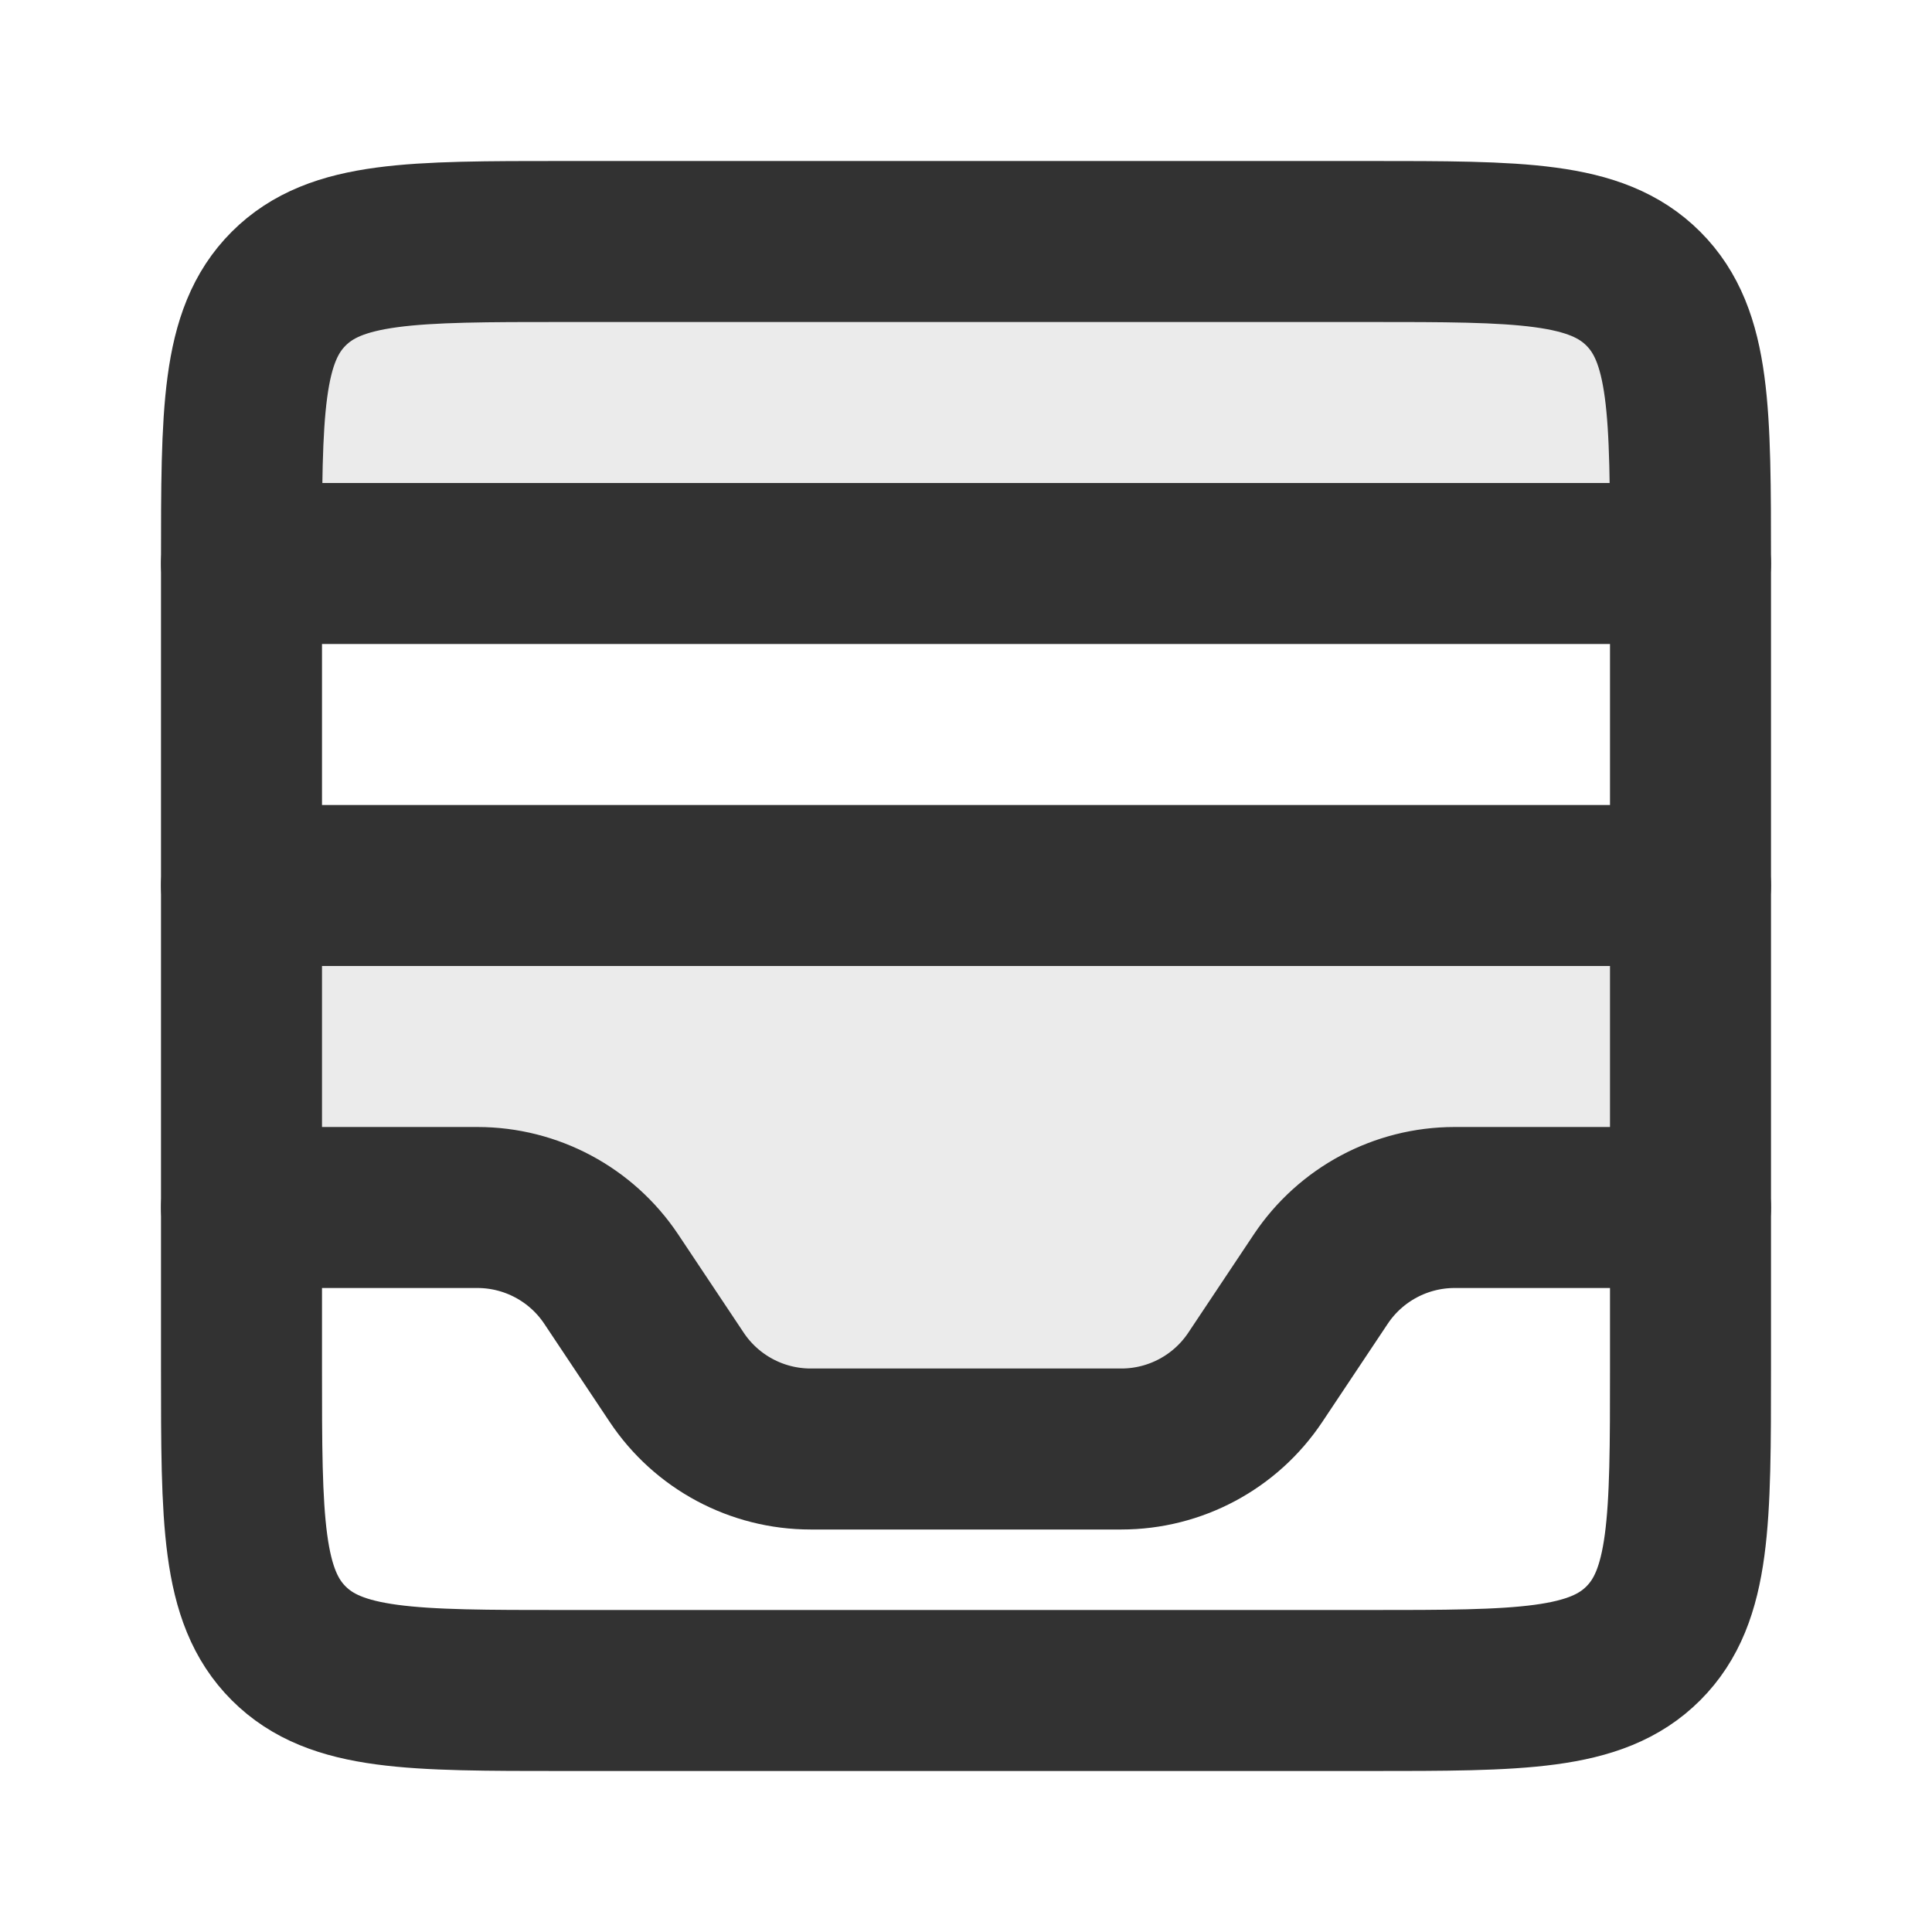 <?xml version="1.0" encoding="utf-8"?><!-- Uploaded to: SVG Repo, www.svgrepo.com, Generator: SVG Repo Mixer Tools -->
<svg width="800px" height="800px" viewBox="0 0 24 24" fill="none" xmlns="http://www.w3.org/2000/svg">
<path opacity="0.1" d="M3 7C3 5.114 3 4.172 3.586 3.586C4.172 3 5.114 3 7 3H17C18.886 3 19.828 3 20.414 3.586C21 4.172 21 5.114 21 7L3 7Z" fill="#323232"/>
<path opacity="0.1" d="M3 11V14.75H5.93C6.682 14.75 7.384 15.126 7.802 15.752L8.614 16.971C8.939 17.458 9.485 17.75 10.07 17.75H13.93C14.515 17.75 15.061 17.458 15.386 16.971L16.198 15.752C16.616 15.126 17.318 14.75 18.07 14.75H21V11H3Z" fill="#323232"/>
<path d="M3 15H5.93C6.598 15 7.223 15.334 7.594 15.891L8.406 17.109C8.777 17.666 9.402 18 10.07 18H13.93C14.598 18 15.223 17.666 15.594 17.109L16.406 15.891C16.777 15.334 17.402 15 18.07 15H21" stroke="#323232" stroke-width="2" stroke-linecap="round" stroke-linejoin="round"/>
<path d="M3 11H21" stroke="#323232" stroke-width="2" stroke-linecap="round" stroke-linejoin="round"/>
<path d="M3 7H21" stroke="#323232" stroke-width="2" stroke-linecap="round" stroke-linejoin="round"/>
<path d="M3 7C3 5.114 3 4.172 3.586 3.586C4.172 3 5.114 3 7 3H12H17C18.886 3 19.828 3 20.414 3.586C21 4.172 21 5.114 21 7V7V15V17C21 18.886 21 19.828 20.414 20.414C19.828 21 18.886 21 17 21H12H7C5.114 21 4.172 21 3.586 20.414C3 19.828 3 18.886 3 17V15V7V7Z" stroke="#323232" stroke-width="2" stroke-linejoin="round"/>
</svg>